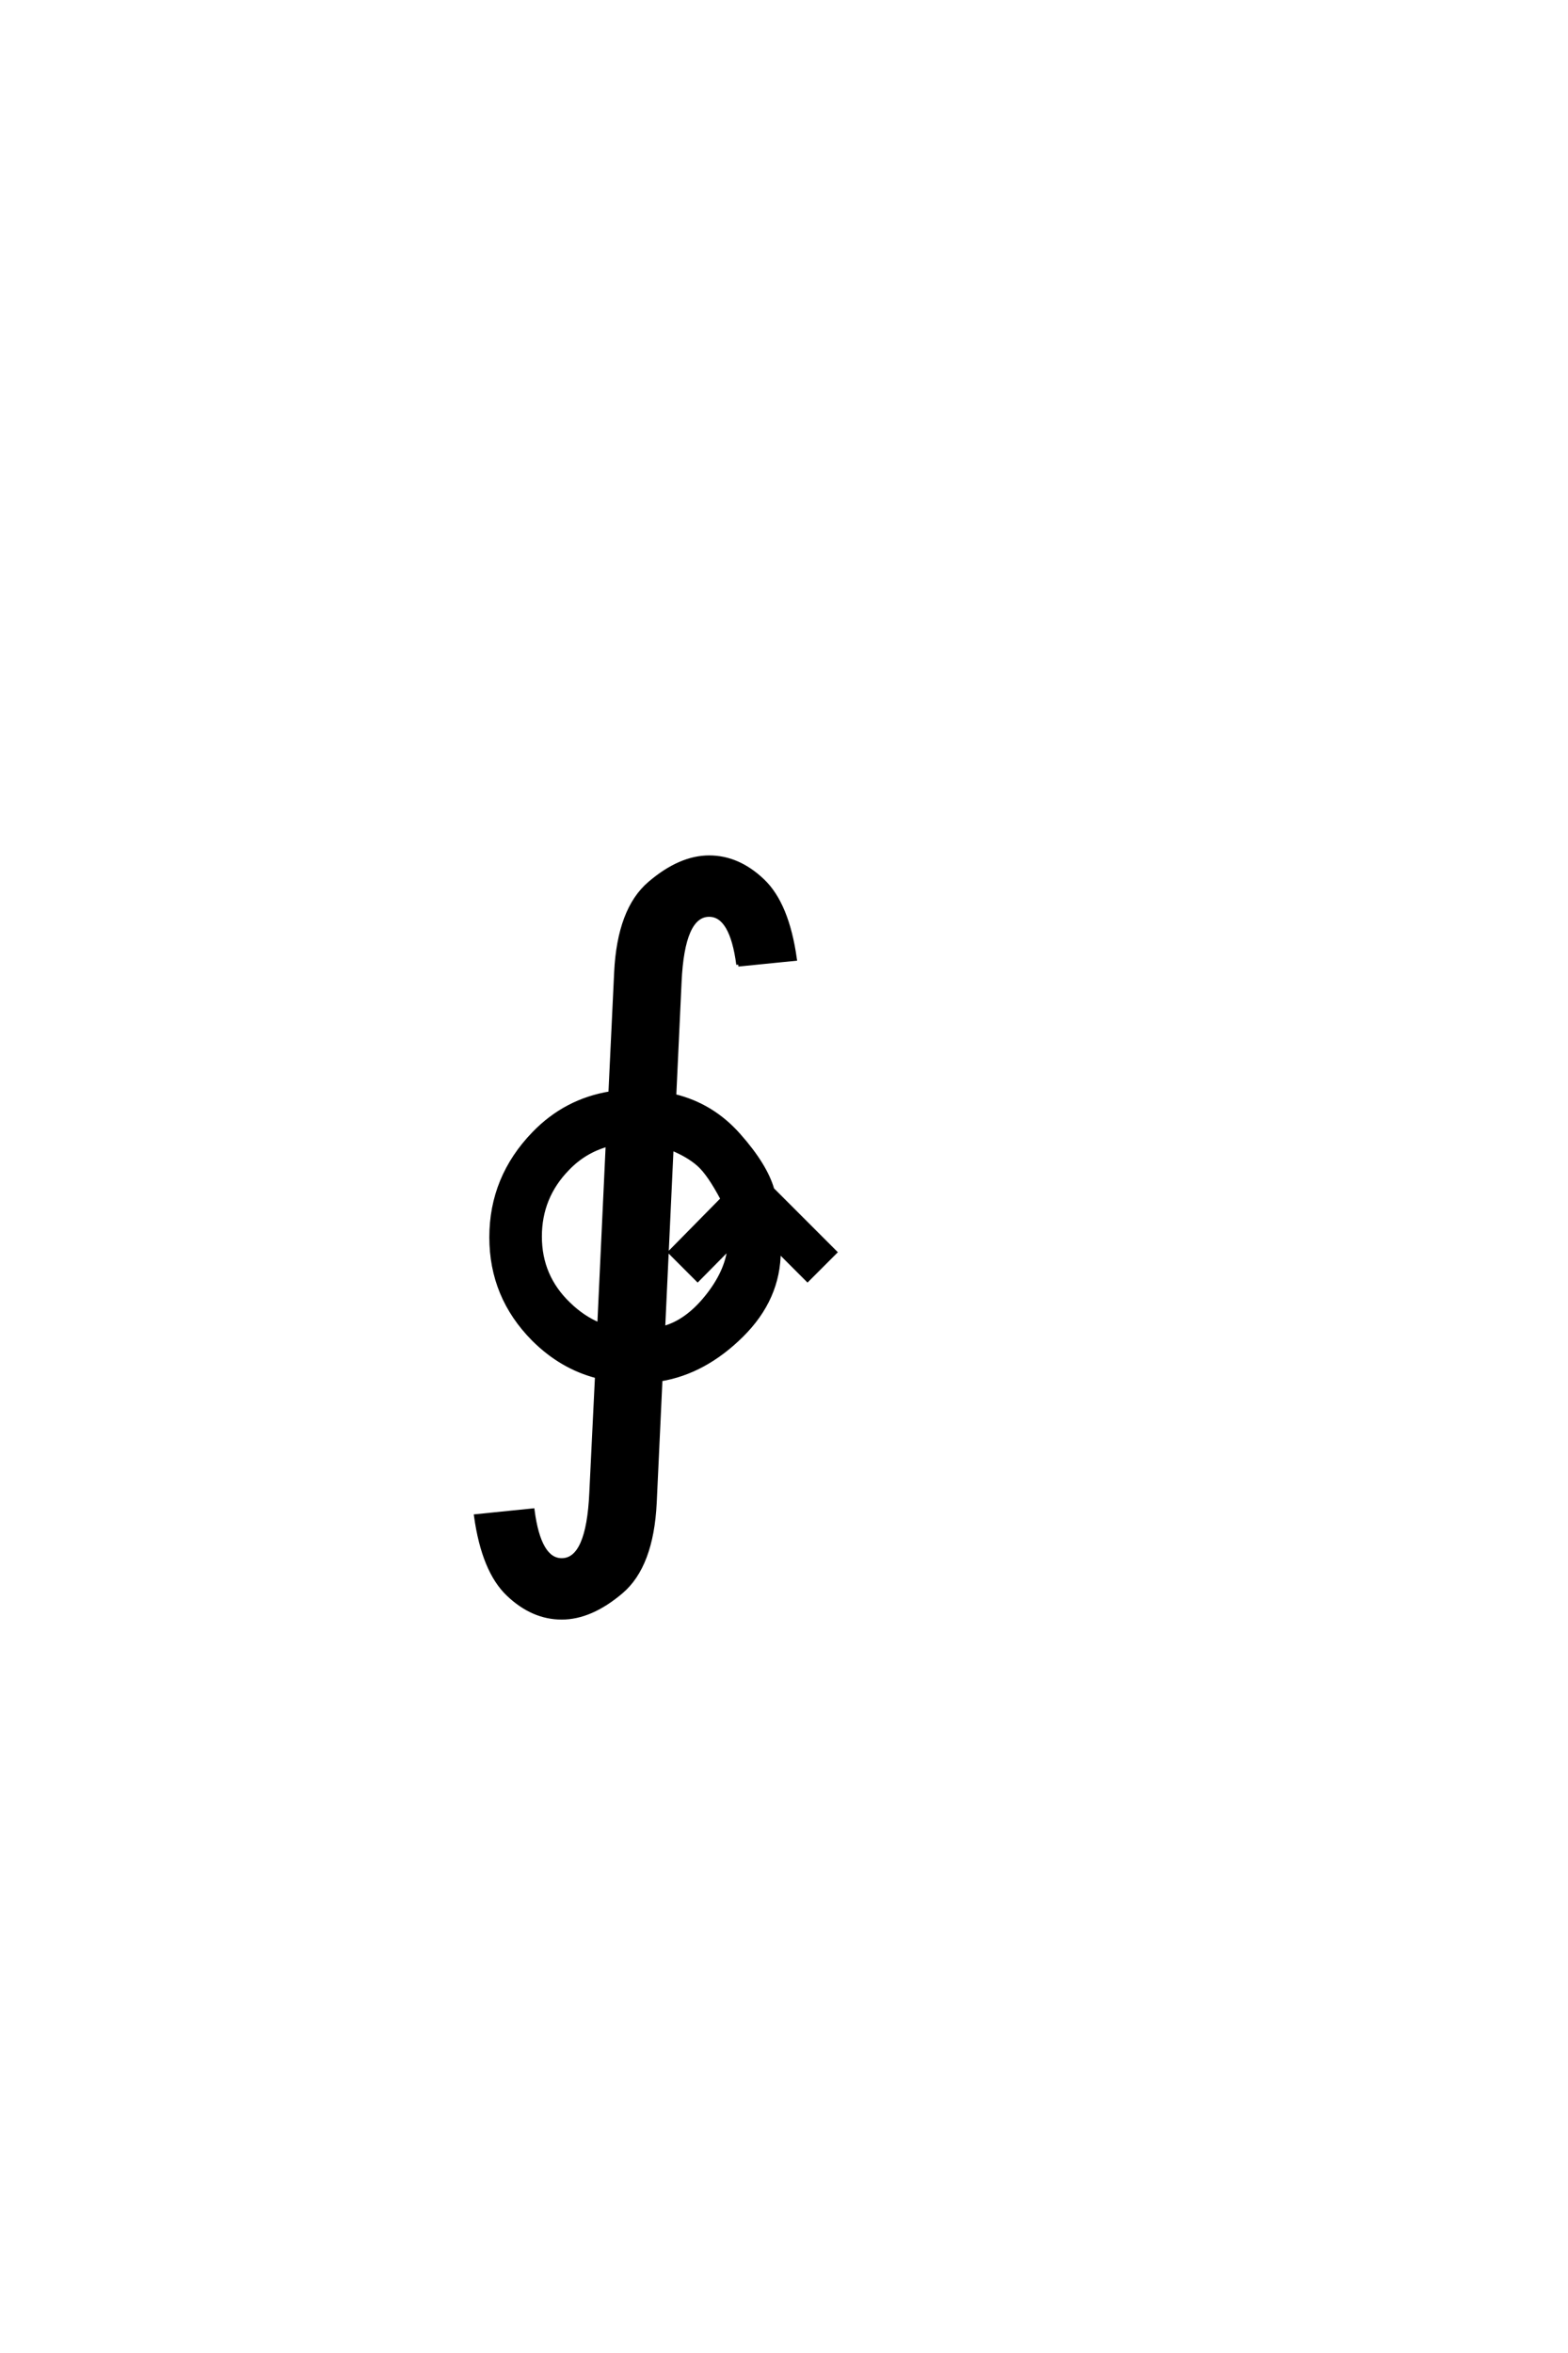 <?xml version='1.0' encoding='UTF-8'?>
<!DOCTYPE svg PUBLIC "-//W3C//DTD SVG 1.0//EN"
"http://www.w3.org/TR/2001/REC-SVG-20010904/DTD/svg10.dtd">

<svg xmlns='http://www.w3.org/2000/svg' version='1.0' width='40.0' height='60.0'>

 <g transform='scale(0.1 -0.1) translate(110.0 -370.0)'>
  <path d='M42.875 32.234
L45.016 78.125
Q39.062 76.469 34.766 71.969
Q27.734 64.75 27.734 54.688
Q27.734 44.531 35.062 37.5
Q38.672 33.984 42.875 32.234
Q38.672 33.984 42.875 32.234
M74.312 64.266
Q70.906 70.703 68.266 73.047
Q65.625 75.391 61.328 77.156
L59.188 31.344
Q65.141 32.906 70.266 39.25
Q75.391 45.609 76.078 51.859
L67.969 43.656
L60.938 50.688
L74.312 64.266
L74.312 64.266
M78.328 124.031
Q76.656 136.719 70.906 136.719
Q64.156 136.719 63.375 119.625
L62.016 90.531
Q71.688 88.188 78.469 80.516
Q85.25 72.859 87.016 66.703
L103.031 50.688
L96 43.656
L88.672 50.984
Q88.672 38.875 79.203 29.5
Q69.734 20.125 58.5 18.266
L57.031 -13.188
Q56.25 -29.297 48.484 -35.891
Q40.719 -42.484 33.297 -42.484
Q25.875 -42.484 19.625 -36.516
Q13.375 -30.562 11.422 -16.609
L25.875 -15.141
Q27.547 -27.828 33.297 -27.828
Q40.047 -27.828 40.828 -10.75
L42.281 19.047
Q33.203 21.391 26.078 28.516
Q15.328 39.359 15.328 54.5
Q15.328 69.734 26.172 80.953
Q34.281 89.359 45.703 91.219
L47.172 122.078
Q47.953 138.094 55.719 144.734
Q63.484 151.375 70.906 151.375
Q78.328 151.375 84.578 145.406
Q90.828 139.453 92.781 125.484
L78.328 124.031
' style='fill: #000000; stroke: #000000'/>
 </g>
</svg>
